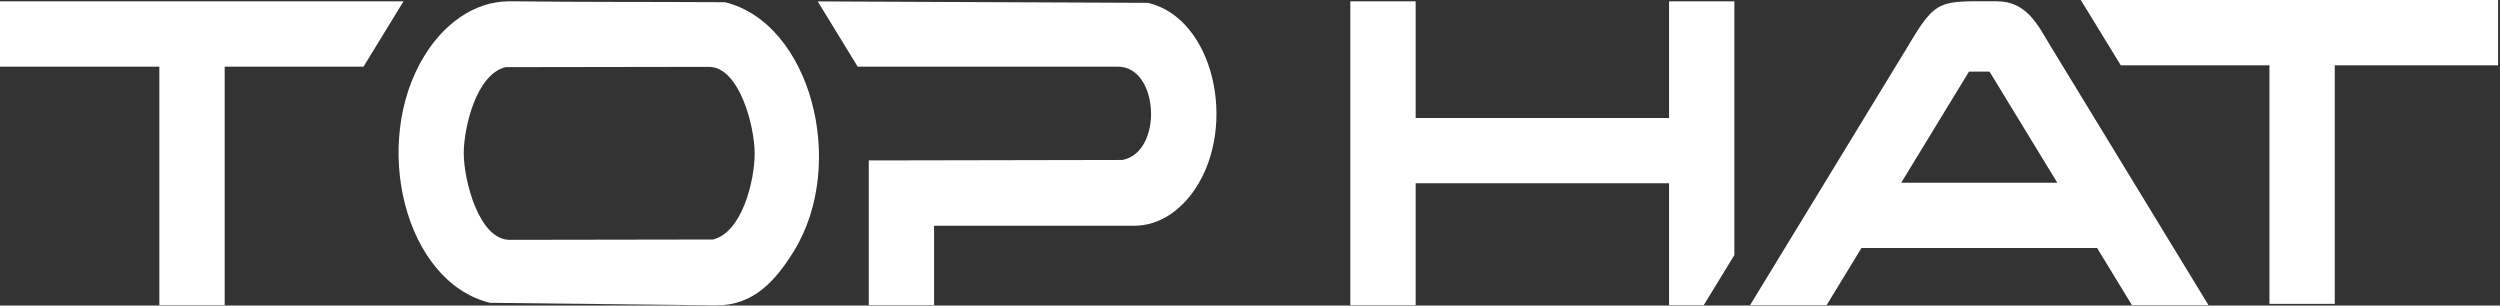 <svg width="851" height="104" viewBox="0 0 851 104" fill="none" xmlns="http://www.w3.org/2000/svg">
<rect x="0" y="0" width="851" height="104" fill="#333333" stroke="none"/>
<g clip-path="url(#clip0_7_5)">
<path d="M0 0.45V22.69H54.24V103.89H76.48V22.69H123.74L137.36 0.45H0Z" fill="white"/>
<path d="M246.76 0.75C218.14 0.6 201.1 0.74 173.46 0.44C160.98 0.44 150.84 8.64 144.52 18.9C126.16 48.65 137.69 95.98 166.81 103.08C194.39 103.37 216.31 103.65 243.96 103.94C256.43 103.94 263.9 95.75 270.23 85.49C288.58 55.73 275.88 7.86 246.76 0.75ZM242.68 81.53C216.91 81.59 199.23 81.58 173.46 81.64C163.07 81.64 157.86 61.42 157.86 52.17C157.86 43.41 162.12 25.29 172.08 22.86C197.85 22.8 215.53 22.81 241.3 22.75C251.68 22.75 256.89 42.98 256.89 52.22C256.89 61.46 252.64 79.1 242.68 81.53Z" fill="white"/>
<path d="M390.71 0.97L278.36 0.48L291.95 22.69H380.53C394.54 22.69 396.01 51.62 382.13 54.45L304.08 54.6H295.73V103.89H317.96V76.84H386.1C394.81 76.84 402.06 71.43 406.78 64.39C421.4 42.6 413.08 6.08 390.71 0.97Z" fill="white"/>
<path d="M590.38 86.83V0.45H568.15V40.17H481.89V0.45H459.65V103.89H481.89V62.38H568.15V103.89H579.94L590.38 86.83Z" fill="white"/>
<path d="M697.92 15.54C693.89 8.95 690.08 0.44 679.78 0.44C660.27 0.44 659.12 -0.63 649.52 15.64L595.73 103.87H621.78L633.64 84.42H713.85L725.71 103.87H751.77L697.91 15.53H697.92V15.54ZM647.17 62.21L670.24 24.38H677.24L700.31 62.21H647.17Z" fill="white"/>
<path d="M708.3 0L721.92 22.24H772.52V103.44H794.76V22.24H850.34V0H708.3Z" fill="white"/>
</g>
<defs>
<clipPath id="clip0_7_5">
<rect width="850.34" height="103.94" fill="white"/>
</clipPath>
</defs>
</svg>
